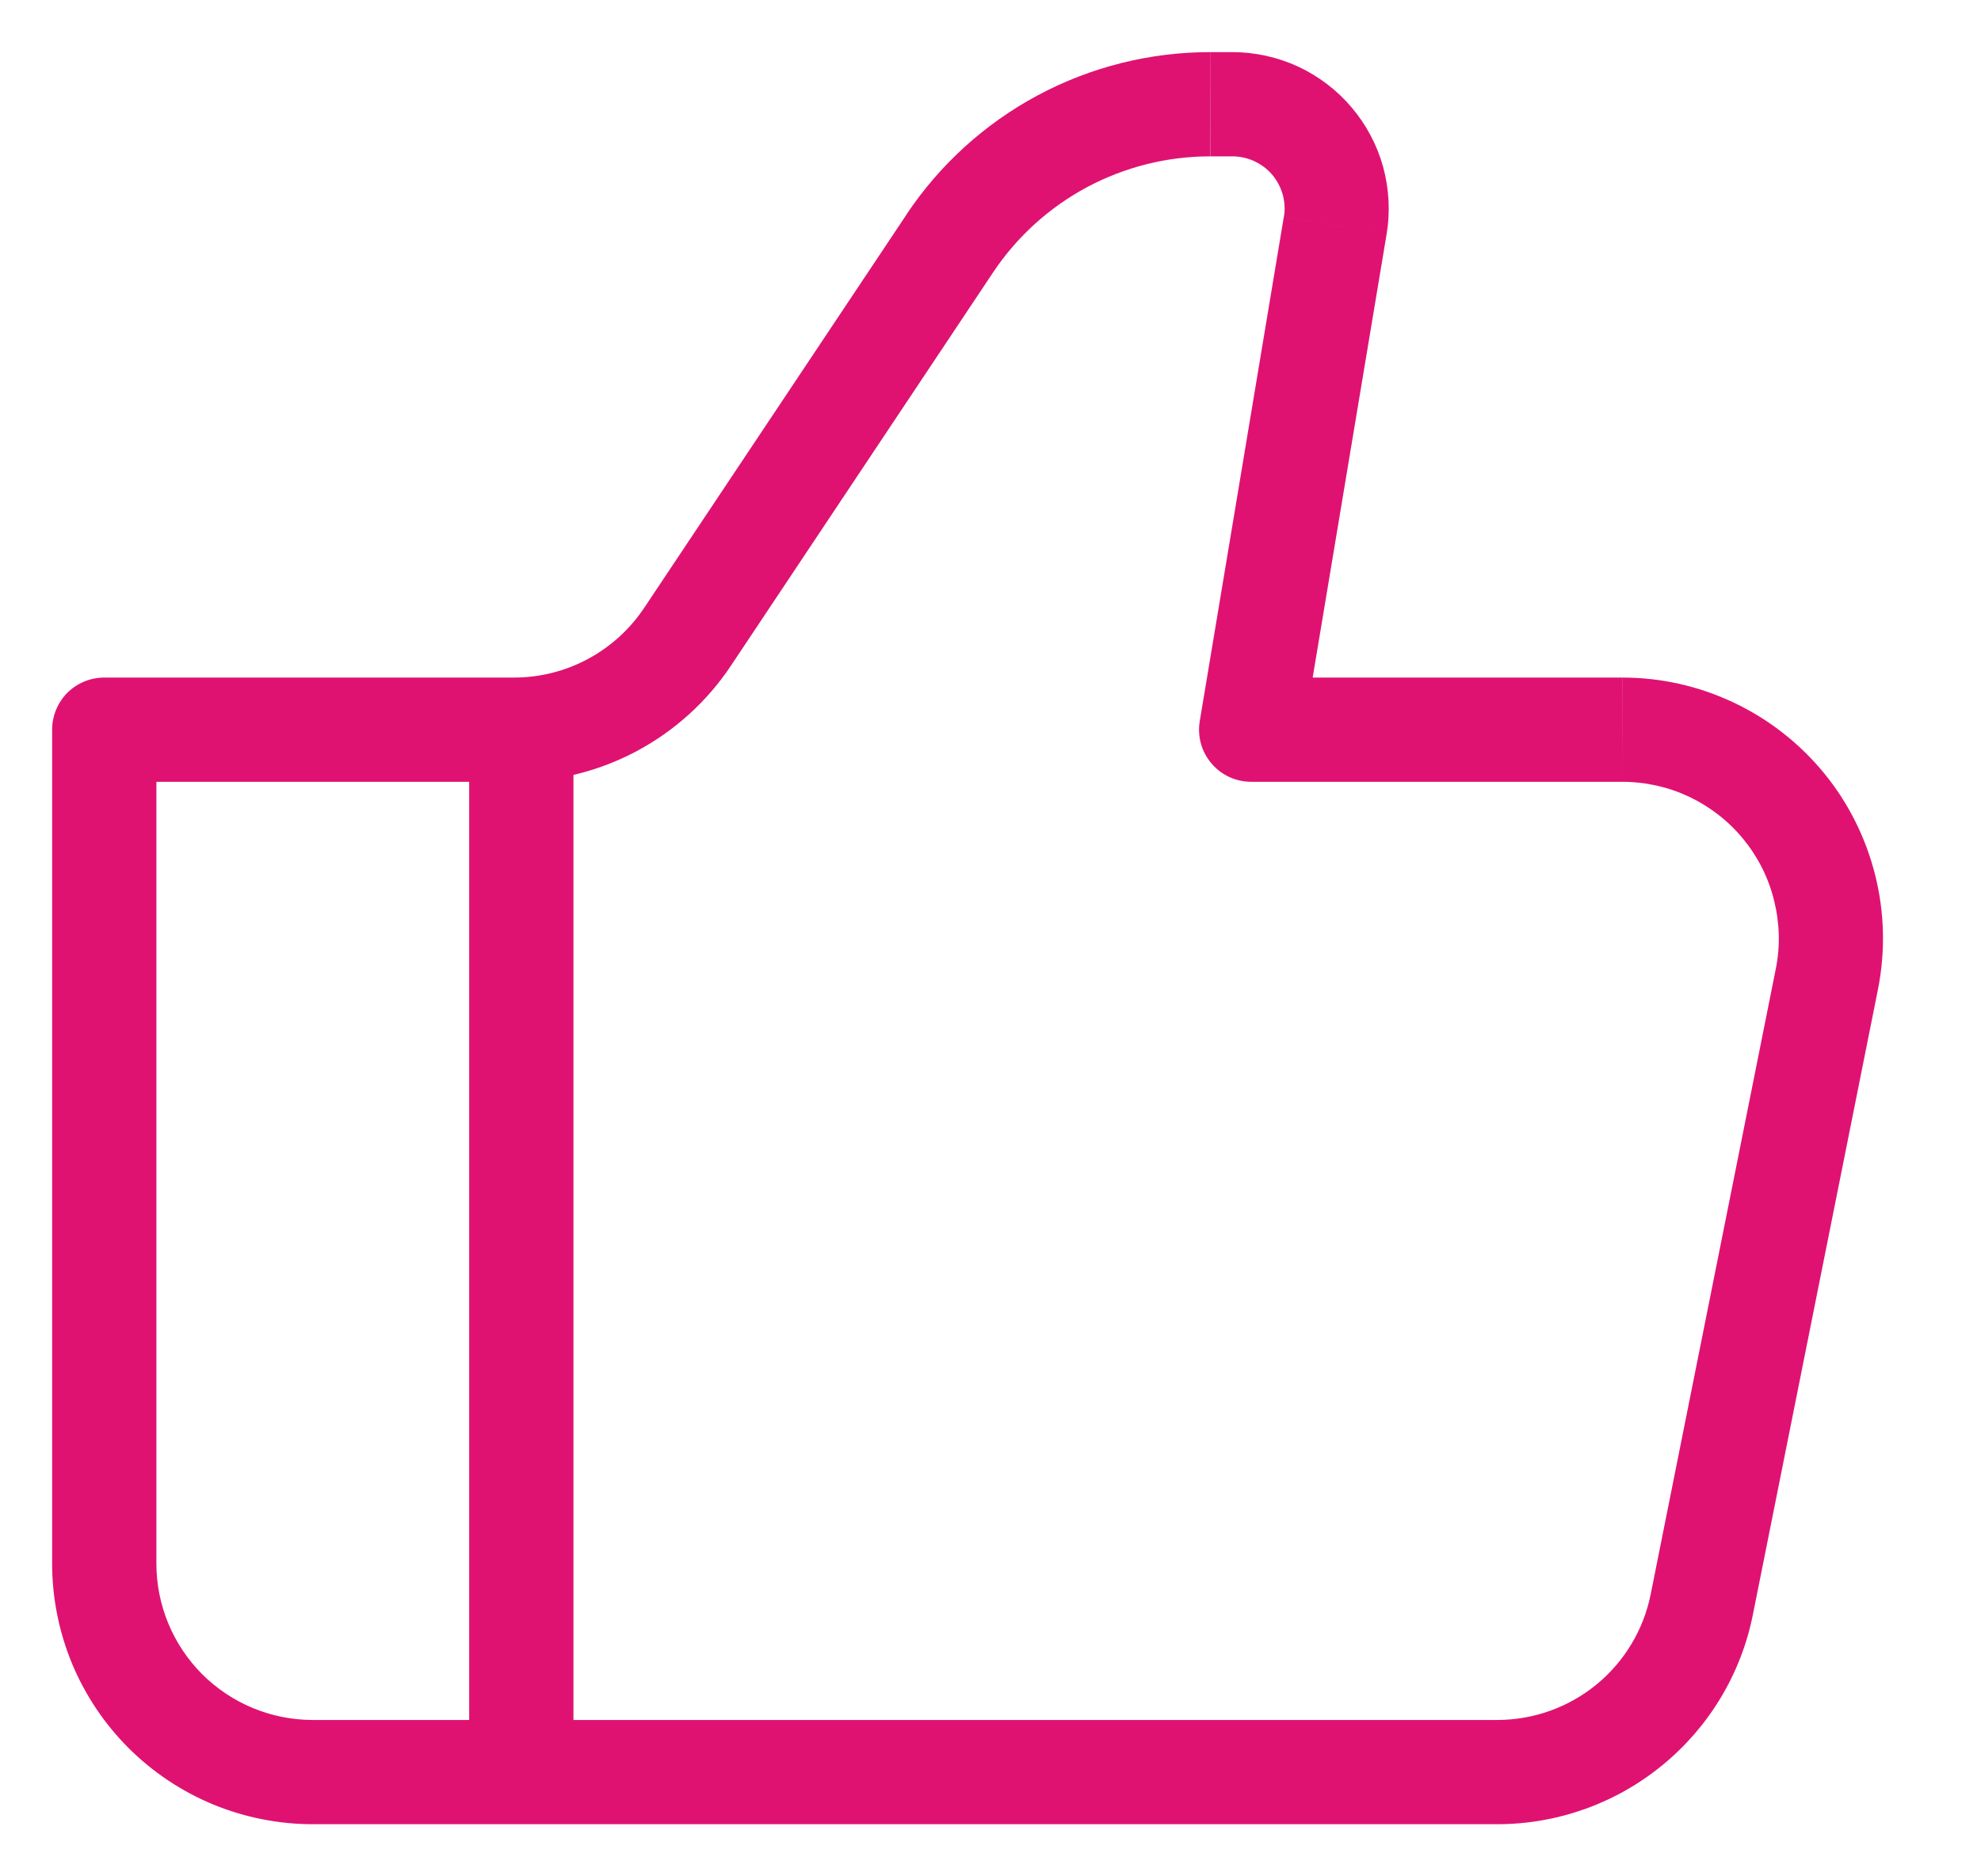 <svg width="19" height="18" viewBox="0 0 19 18" fill="none" xmlns="http://www.w3.org/2000/svg">
<path d="M12 7L11.507 6.918C11.495 6.99 11.499 7.063 11.518 7.133C11.537 7.203 11.572 7.268 11.619 7.323C11.666 7.379 11.724 7.423 11.79 7.454C11.856 7.484 11.927 7.5 12 7.5V7ZM1 7V6.5C0.867 6.5 0.74 6.553 0.646 6.646C0.553 6.74 0.5 6.867 0.5 7H1ZM3 17.5H14.36V16.5H3V17.5ZM15.56 6.5H12V7.5H15.56V6.5ZM12.493 7.082L13.299 2.247L12.313 2.082L11.507 6.918L12.493 7.082ZM11.82 0.5H11.607V1.5H11.82V0.5ZM8.694 2.059L6.178 5.832L7.01 6.387L9.525 2.613L8.694 2.059ZM4.93 6.5H1V7.5H4.93V6.5ZM0.5 7V15H1.5V7H0.5ZM16.812 15.49L18.012 9.49L17.032 9.294L15.832 15.294L16.812 15.49ZM6.178 5.832C6.041 6.037 5.855 6.206 5.638 6.322C5.42 6.439 5.177 6.5 4.93 6.5V7.5C5.342 7.5 5.747 7.398 6.11 7.204C6.472 7.01 6.782 6.729 7.01 6.387L6.178 5.832ZM13.299 2.247C13.335 2.032 13.323 1.812 13.266 1.602C13.208 1.392 13.105 1.197 12.964 1.031C12.824 0.865 12.648 0.731 12.451 0.639C12.253 0.548 12.038 0.5 11.82 0.5V1.5C11.893 1.5 11.964 1.516 12.03 1.546C12.096 1.577 12.155 1.621 12.202 1.676C12.249 1.732 12.283 1.797 12.303 1.867C12.322 1.937 12.326 2.01 12.314 2.082L13.299 2.247ZM15.56 7.5C15.782 7.5 16.001 7.549 16.202 7.644C16.402 7.739 16.579 7.877 16.72 8.049C16.861 8.221 16.962 8.421 17.015 8.637C17.069 8.852 17.076 9.076 17.032 9.294L18.012 9.49C18.084 9.127 18.075 8.753 17.985 8.395C17.895 8.036 17.728 7.701 17.493 7.415C17.259 7.13 16.964 6.899 16.63 6.741C16.296 6.582 15.931 6.5 15.561 6.5L15.56 7.5ZM14.36 17.5C14.938 17.5 15.498 17.3 15.945 16.933C16.392 16.567 16.699 16.057 16.812 15.49L15.832 15.294C15.764 15.634 15.58 15.94 15.312 16.16C15.043 16.38 14.707 16.5 14.36 16.5V17.5ZM11.606 0.5C11.03 0.5 10.462 0.642 9.954 0.914C9.446 1.186 9.013 1.579 8.693 2.059L9.525 2.613C9.753 2.271 10.063 1.99 10.425 1.796C10.788 1.602 11.194 1.5 11.605 1.5L11.606 0.5ZM3 16.5C2.602 16.5 2.221 16.342 1.939 16.061C1.658 15.779 1.5 15.398 1.5 15H0.5C0.5 15.328 0.565 15.653 0.69 15.957C0.816 16.26 1 16.536 1.232 16.768C1.464 17 1.74 17.184 2.043 17.31C2.347 17.435 2.672 17.5 3 17.5V16.5Z" fill="#DF1272"/>
<path d="M5 7V17" stroke="#DF1272"/>
</svg>
